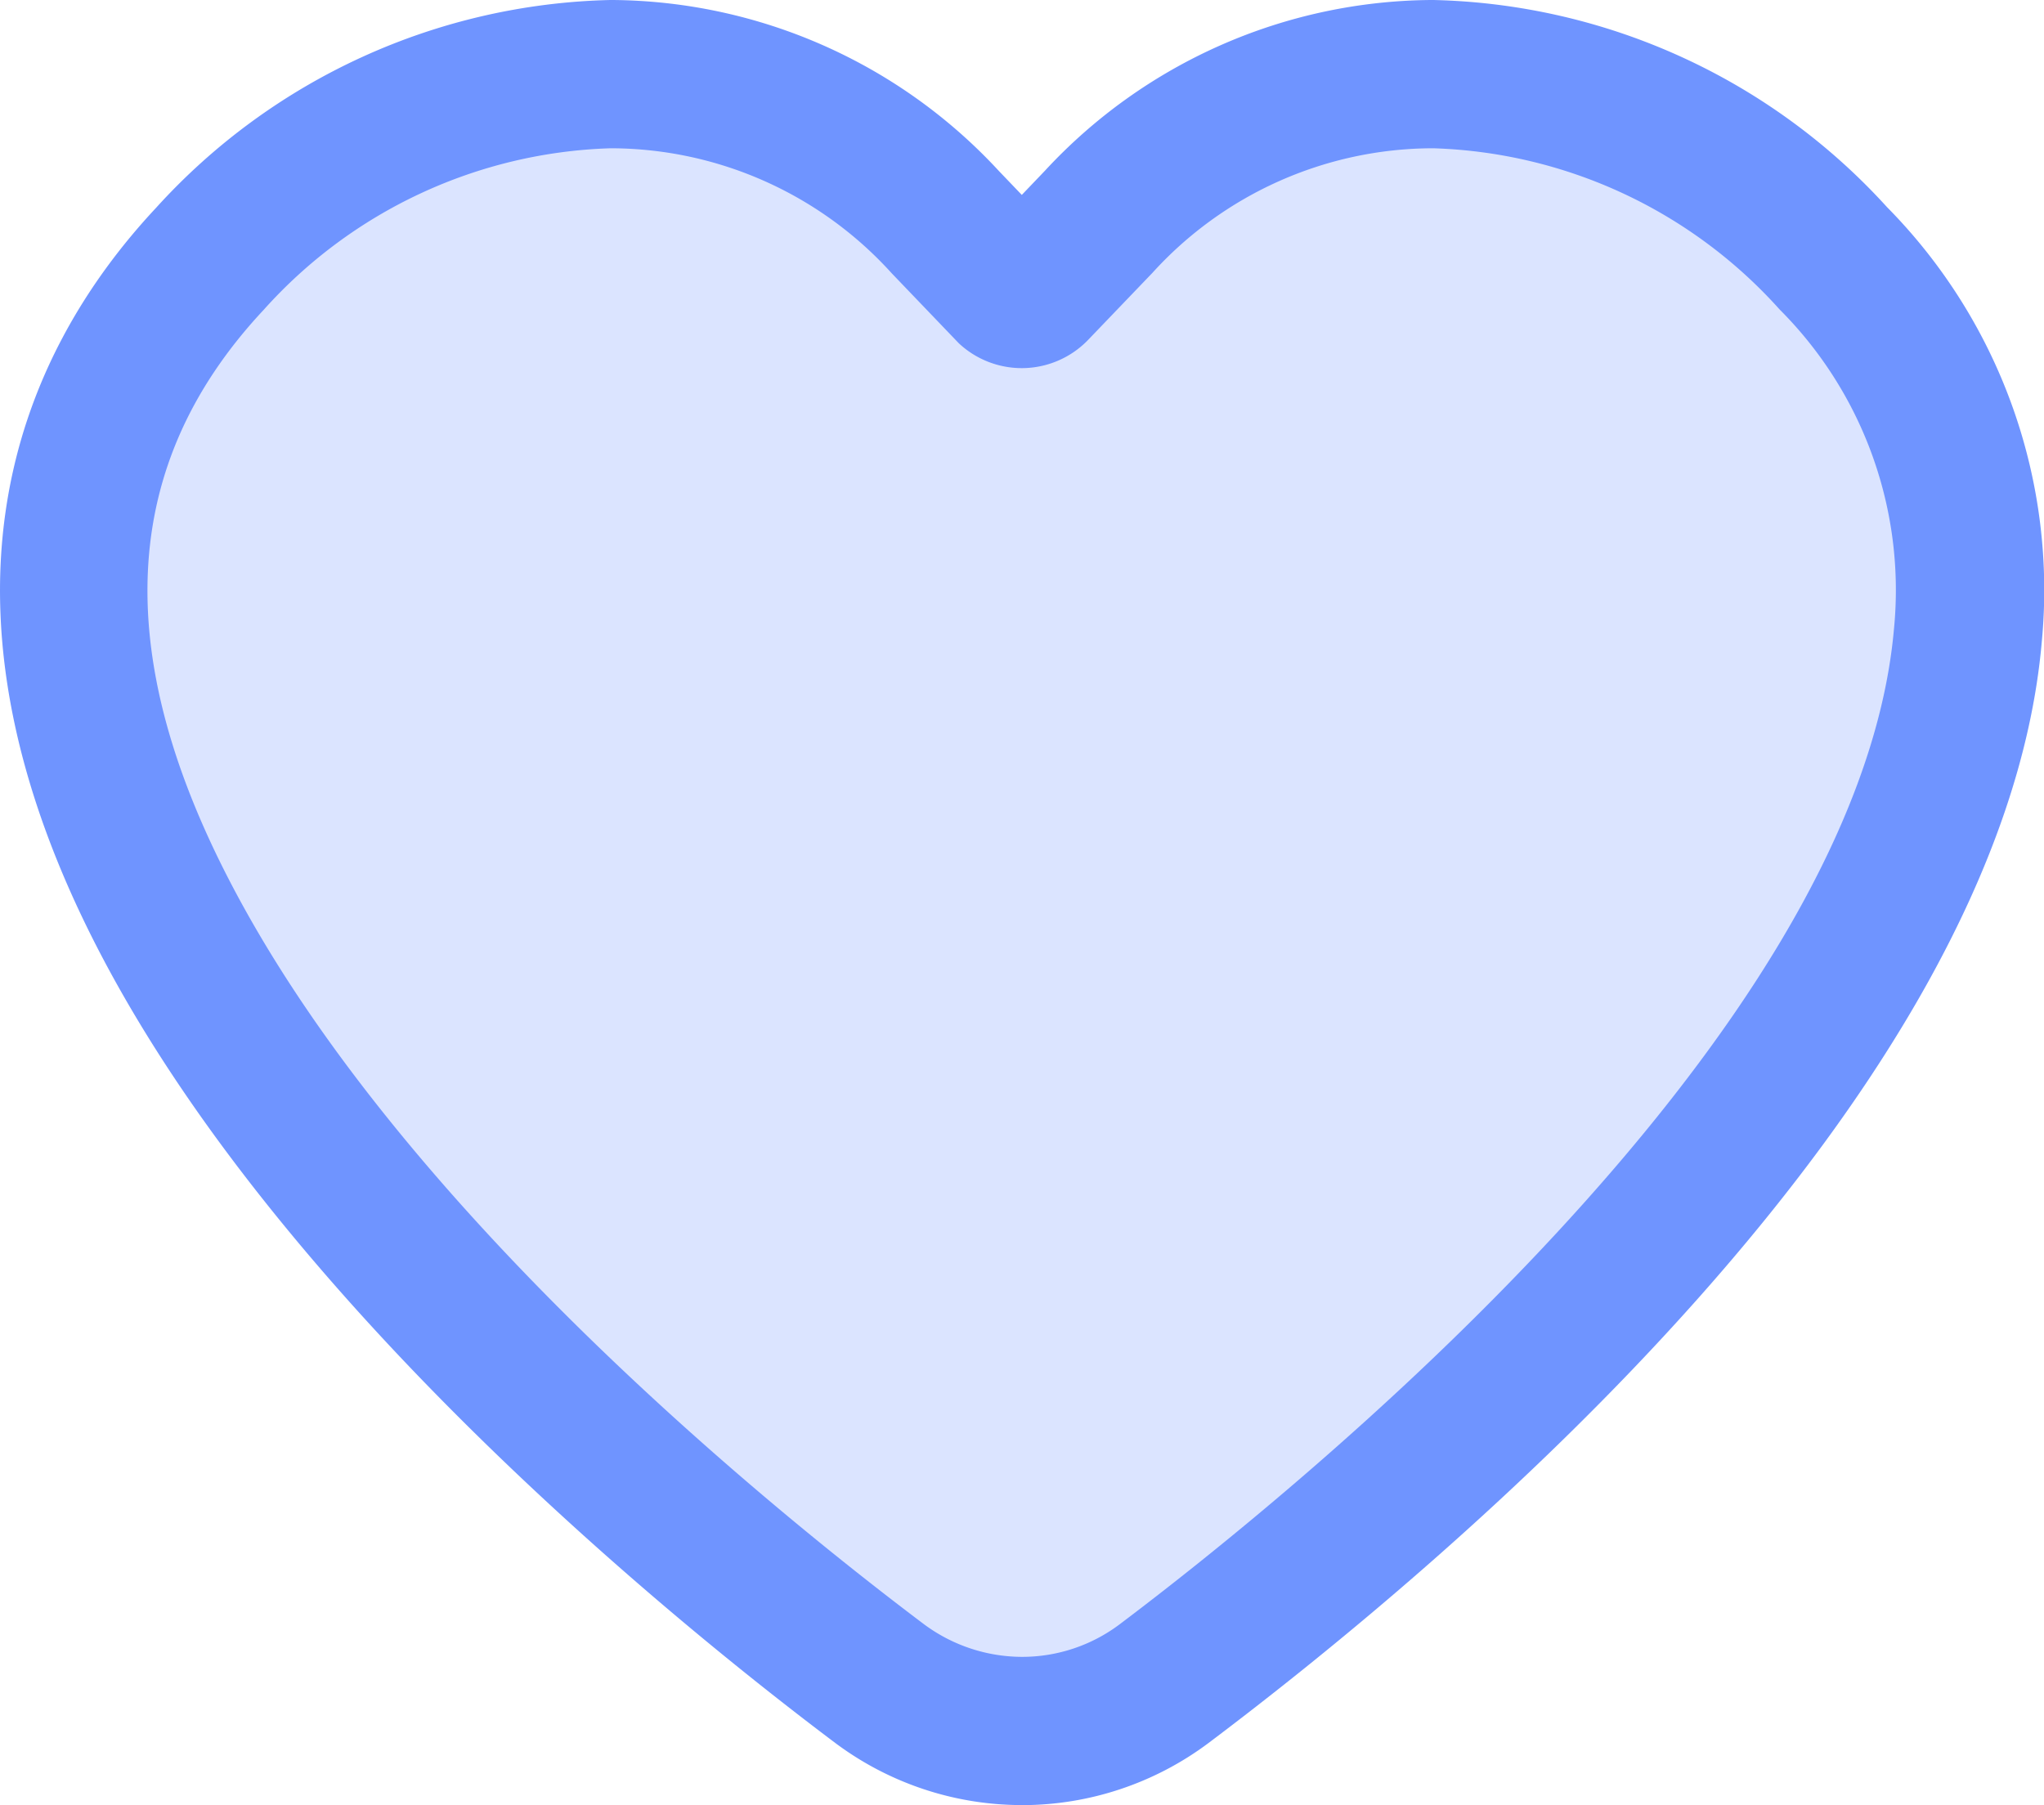 <svg xmlns="http://www.w3.org/2000/svg" xmlns:xlink="http://www.w3.org/1999/xlink" id="Groupe_740" data-name="Groupe 740" width="36.553" height="32.285" viewBox="0 0 36.553 32.285"><defs><clipPath id="clip-path"><rect id="Rectangle_235" data-name="Rectangle 235" width="33.908" height="29.635" fill="#6f94ff"></rect></clipPath></defs><g id="Groupe_728" data-name="Groupe 728" transform="translate(1.318 1.325)" opacity="0.25" style="mix-blend-mode: normal;isolation: isolate"><g id="Groupe_727" data-name="Groupe 727" transform="translate(0 0)"><g id="Groupe_726" data-name="Groupe 726" clip-path="url(#clip-path)"><path id="Trac&#xE9;_642" data-name="Trac&#xE9; 642" d="M78.039,9.855C74.147,5.8,68.506,5.373,64.9,9.2l-1.143,1.189a.318.318,0,0,1-.449.013l-.012-.013L62.15,9.2c-3.61-3.829-9.25-3.4-13.141.654-3.56,3.808-2.808,8.32-.4,12.521,3.309,5.789,9.751,10.992,12.38,12.971a4.233,4.233,0,0,0,5.078,0C70.6,31.933,86.493,18.908,78.039,9.855" transform="translate(-46.569 -6.557)" fill="#6f94ff"></path></g></g></g><path id="Trac&#xE9;_643" data-name="Trac&#xE9; 643" d="M63.861,37.843h-.032a5.573,5.573,0,0,1-3.317-1.111c-2.685-2.019-9.3-7.365-12.734-13.372-3.946-6.9-1.859-11.467.587-14.084a11.311,11.311,0,0,1,8.125-3.718h.041a9.5,9.5,0,0,1,6.909,3.06l.408.426.416-.435a9.5,9.5,0,0,1,6.9-3.051h.045a11.306,11.306,0,0,1,8.113,3.706l.012.012a9.747,9.747,0,0,1,2.754,7.763c-.717,8.194-10.659,16.5-14.9,19.693a5.569,5.569,0,0,1-3.325,1.112m-.016-2.652h.008a2.9,2.9,0,0,0,1.737-.578C68.677,32.289,78.8,24.137,79.445,16.806A7.1,7.1,0,0,0,77.4,11.093,8.676,8.676,0,0,0,71.207,8.21h-.032a6.787,6.787,0,0,0-4.989,2.226l-1.151,1.2a1.647,1.647,0,0,1-2.314.061l-1.2-1.252a6.788,6.788,0,0,0-5-2.235h-.03a8.681,8.681,0,0,0-6.2,2.889c-2.7,2.886-2.77,6.47-.211,10.946,3.19,5.578,9.474,10.648,12.026,12.569a2.951,2.951,0,0,0,1.739.578M63.125,9.8l-.008.008Z" transform="translate(-45.575 -5.558)" fill="#6f94ff"></path></svg>